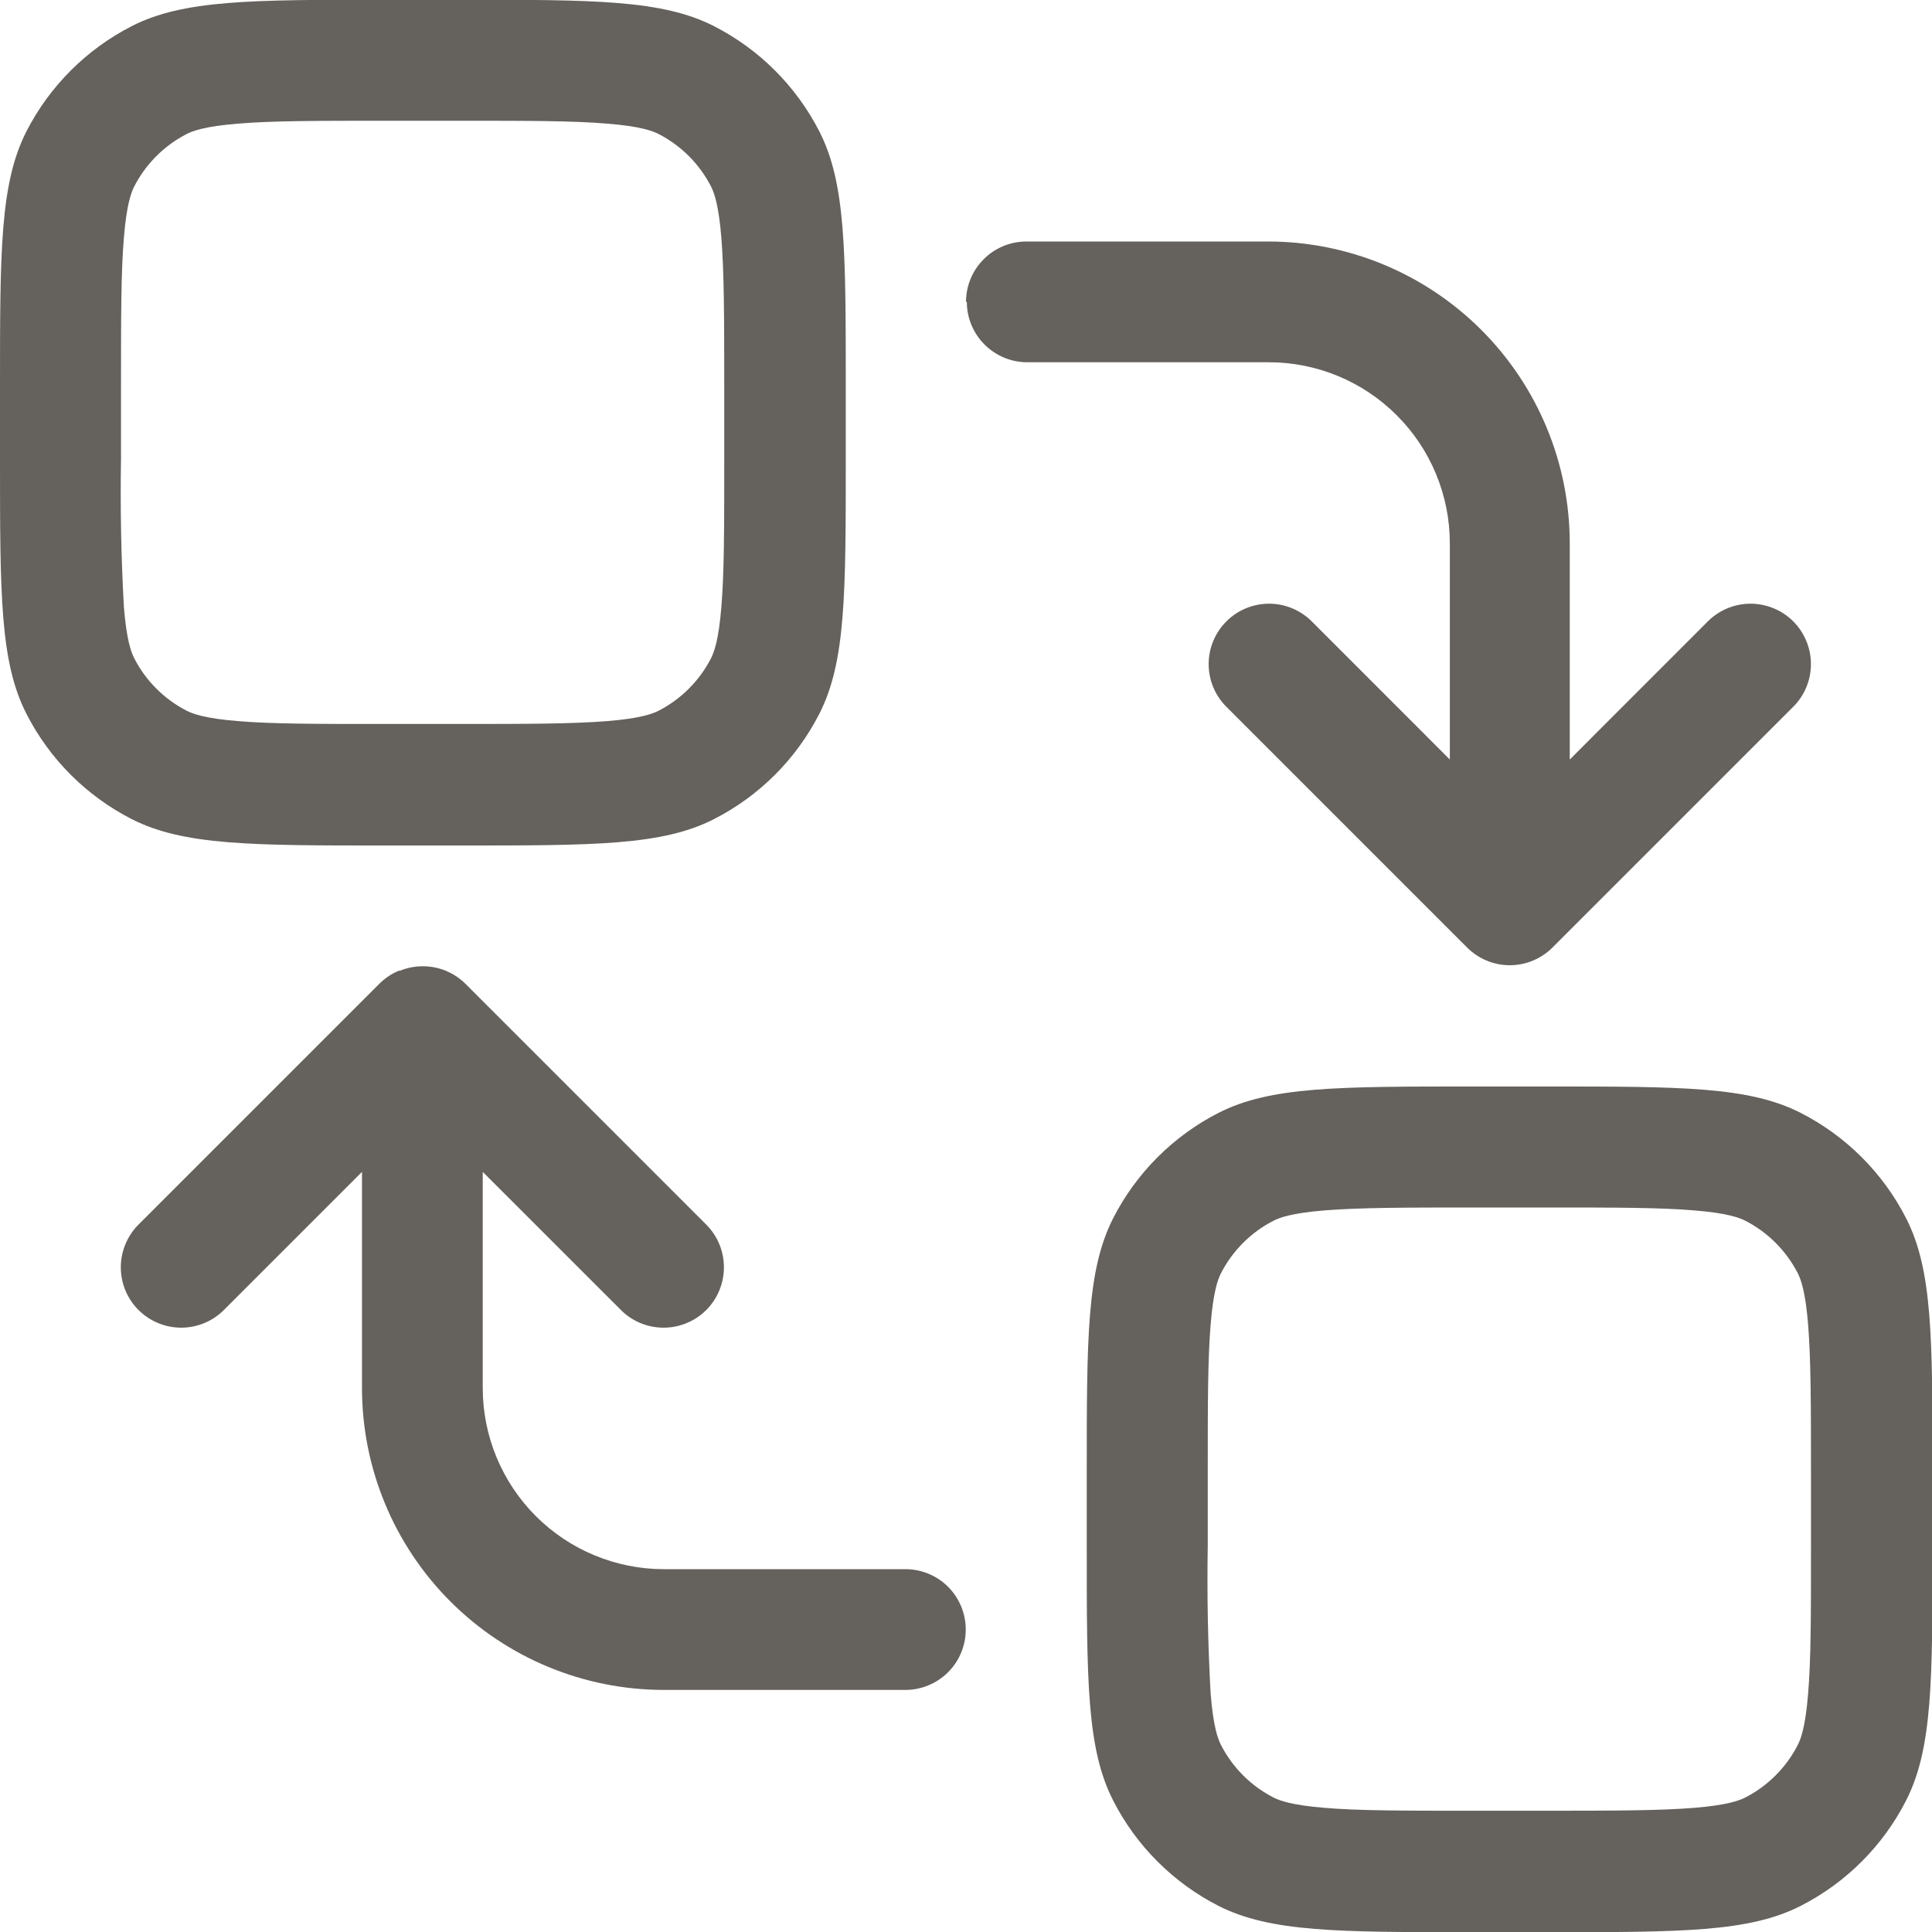 <svg width="30" height="30" viewBox="0 0 30 30" fill="none" xmlns="http://www.w3.org/2000/svg">
<g clip-path="url(#clip0_706_13628)">
<path fill-rule="evenodd" clip-rule="evenodd" d="M0 6C0 3.9 0 2.85 0.409 2.043C0.769 1.338 1.343 0.765 2.047 0.405C2.85 -0.004 3.9 -0.004 6.004 -0.004H7.129C9.229 -0.004 10.279 -0.004 11.085 0.405C11.79 0.765 12.364 1.338 12.724 2.043C13.133 2.846 13.133 3.896 13.133 6V7.125C13.133 9.225 13.133 10.275 12.724 11.081C12.364 11.787 11.791 12.36 11.085 12.72C10.283 13.129 9.232 13.129 7.129 13.129H6.004C3.904 13.129 2.854 13.129 2.047 12.72C1.342 12.36 0.768 11.787 0.409 11.081C0 10.278 0 9.228 0 7.125V6ZM6 1.875H7.125C8.207 1.875 8.904 1.875 9.431 1.92C9.941 1.961 10.129 2.032 10.223 2.079C10.575 2.259 10.862 2.546 11.042 2.898C11.089 2.992 11.16 3.18 11.201 3.69C11.244 4.22 11.246 4.92 11.246 5.996V7.121C11.246 8.203 11.246 8.9 11.201 9.427C11.16 9.937 11.089 10.125 11.042 10.219C10.862 10.571 10.575 10.858 10.223 11.038C10.129 11.085 9.941 11.156 9.431 11.197C8.901 11.24 8.201 11.242 7.125 11.242H6C4.918 11.242 4.221 11.242 3.694 11.197C3.184 11.156 2.996 11.085 2.902 11.038C2.55 10.858 2.263 10.571 2.083 10.219C2.036 10.125 1.965 9.937 1.924 9.427C1.881 8.659 1.866 7.89 1.879 7.121V5.996C1.879 4.914 1.879 4.217 1.924 3.69C1.965 3.18 2.036 2.992 2.083 2.898C2.263 2.546 2.55 2.259 2.902 2.079C2.996 2.032 3.184 1.961 3.694 1.92C4.224 1.875 4.924 1.875 6 1.875ZM16.875 22.875C16.875 20.775 16.875 19.725 17.284 18.919C17.644 18.213 18.218 17.64 18.922 17.28C19.725 16.871 20.775 16.871 22.879 16.871H24.004C26.104 16.871 27.154 16.871 27.96 17.28C28.665 17.64 29.239 18.213 29.599 18.919C30.008 19.721 30.008 20.771 30.008 22.875V24C30.008 26.1 30.008 27.15 29.599 27.956C29.239 28.662 28.666 29.235 27.96 29.595C27.157 30.003 26.108 30.003 24.004 30.003H22.879C20.779 30.003 19.729 30.003 18.922 29.595C18.217 29.235 17.643 28.662 17.284 27.956C16.875 27.154 16.875 26.104 16.875 24V22.875ZM24 18.75C25.082 18.75 25.779 18.75 26.306 18.795C26.816 18.836 27.004 18.907 27.098 18.954C27.45 19.134 27.737 19.421 27.917 19.773C27.964 19.867 28.035 20.055 28.076 20.565C28.119 21.095 28.121 21.795 28.121 22.871V23.996C28.121 25.078 28.121 25.775 28.076 26.302C28.035 26.812 27.964 27 27.917 27.093C27.737 27.446 27.45 27.733 27.098 27.913C27.004 27.96 26.816 28.031 26.306 28.072C25.776 28.115 25.076 28.117 24 28.117H22.875C21.793 28.117 21.096 28.117 20.569 28.072C20.059 28.031 19.871 27.96 19.777 27.913C19.425 27.733 19.138 27.446 18.958 27.093C18.911 27 18.84 26.812 18.799 26.302C18.756 25.534 18.741 24.765 18.754 23.996V22.871C18.754 21.789 18.754 21.092 18.799 20.565C18.84 20.055 18.911 19.867 18.958 19.773C19.138 19.421 19.425 19.134 19.777 18.954C19.871 18.907 20.059 18.836 20.569 18.795C21.099 18.752 21.799 18.75 22.875 18.75H24Z" fill="#65615D"/>
<path d="M15 4.688C15 4.439 15.099 4.2 15.275 4.025C15.45 3.849 15.689 3.75 15.938 3.75H19.688C20.931 3.75 22.123 4.244 23.002 5.123C23.881 6.002 24.375 7.194 24.375 8.438V11.794L26.531 9.637C26.708 9.467 26.945 9.372 27.191 9.374C27.436 9.377 27.672 9.475 27.846 9.649C28.019 9.823 28.118 10.058 28.12 10.304C28.122 10.55 28.028 10.786 27.857 10.963L24.107 14.713C23.931 14.889 23.693 14.988 23.444 14.988C23.195 14.988 22.957 14.889 22.781 14.713L19.031 10.963C18.86 10.786 18.766 10.55 18.768 10.304C18.77 10.058 18.869 9.823 19.043 9.649C19.216 9.475 19.452 9.377 19.698 9.374C19.943 9.372 20.18 9.467 20.357 9.637L22.513 11.794V8.438C22.513 7.692 22.217 6.976 21.689 6.449C21.162 5.921 20.447 5.625 19.701 5.625H15.951C15.702 5.625 15.463 5.526 15.288 5.35C15.112 5.175 15.013 4.936 15.013 4.688H15ZM6.206 15.075C6.318 15.029 6.438 15.005 6.559 15.004H6.57C6.817 15.005 7.053 15.103 7.228 15.277L10.978 19.027C11.149 19.204 11.243 19.441 11.241 19.687C11.239 19.933 11.14 20.168 10.967 20.342C10.793 20.515 10.558 20.614 10.312 20.616C10.066 20.618 9.829 20.524 9.653 20.353L7.496 18.197V21.553C7.496 22.299 7.793 23.014 8.32 23.542C8.847 24.069 9.563 24.366 10.309 24.366H14.059C14.307 24.366 14.546 24.464 14.722 24.64C14.898 24.816 14.996 25.055 14.996 25.303C14.996 25.552 14.898 25.79 14.722 25.966C14.546 26.142 14.307 26.241 14.059 26.241H10.309C9.066 26.241 7.873 25.747 6.994 24.868C6.115 23.989 5.621 22.796 5.621 21.553V18.197L3.465 20.353C3.288 20.524 3.051 20.618 2.806 20.616C2.56 20.614 2.325 20.515 2.151 20.342C1.977 20.168 1.878 19.933 1.876 19.687C1.874 19.441 1.969 19.204 2.139 19.027L5.889 15.277C5.976 15.19 6.079 15.121 6.193 15.073L6.206 15.075Z" fill="#65615D"/>
</g>
<defs>
<clipPath id="clip0_706_13628">
<rect width="30" height="30" fill="white"/>
</clipPath>
</defs>
</svg>
